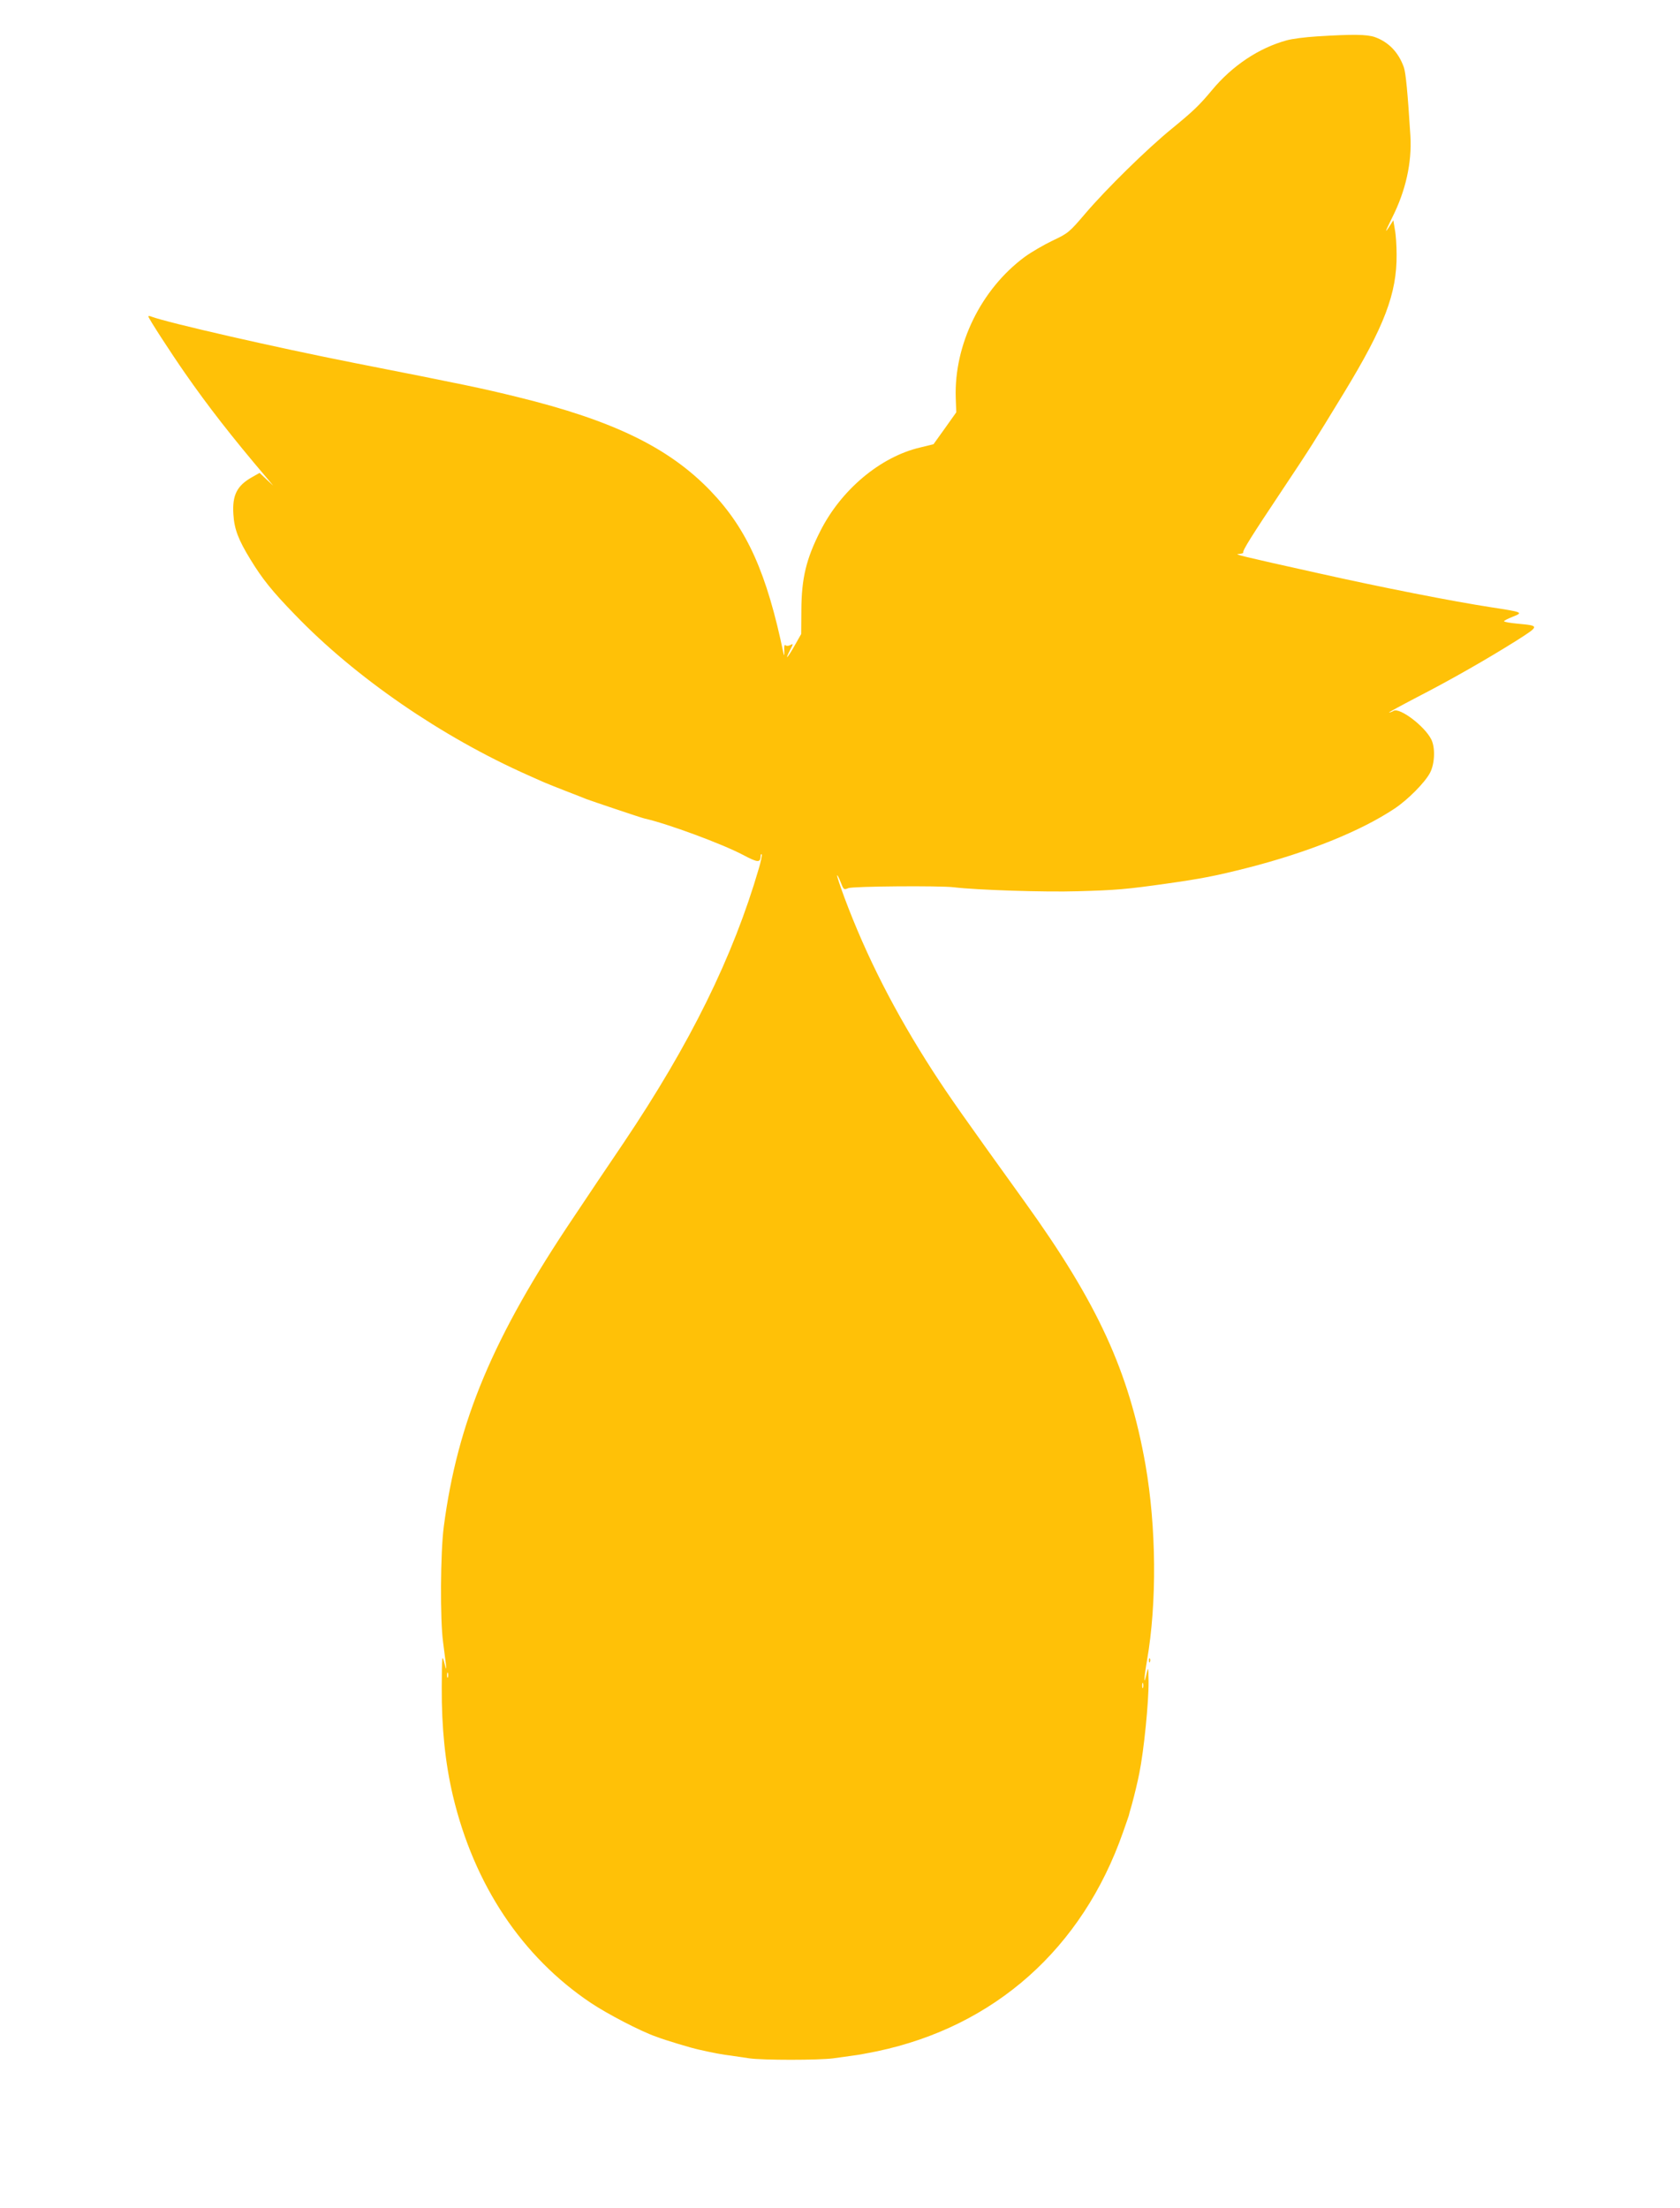 <?xml version="1.0" standalone="no"?>
<!DOCTYPE svg PUBLIC "-//W3C//DTD SVG 20010904//EN"
 "http://www.w3.org/TR/2001/REC-SVG-20010904/DTD/svg10.dtd">
<svg version="1.0" xmlns="http://www.w3.org/2000/svg"
 width="974pt" height="1280pt" viewBox="0 0 974 1280"
 preserveAspectRatio="xMidYMid meet">
<g transform="translate(0,1280) scale(0.1,-0.1)"
fill="#ffc107" stroke="none">
<path d="M7635 12589 c-66 -4 -145 -14 -176 -23 -160 -44 -314 -146 -432 -288
-75 -90 -109 -122 -232 -223 -144 -117 -382 -351 -503 -493 -93 -109 -99 -114
-190 -157 -52 -25 -124 -67 -161 -94 -254 -188 -410 -509 -400 -817 l3 -84
-66 -93 -66 -92 -78 -19 c-230 -54 -458 -245 -579 -486 -81 -160 -108 -272
-109 -455 l-1 -140 -38 -67 c-42 -74 -60 -92 -27 -27 20 38 20 40 2 30 -12 -6
-23 -6 -28 -1 -6 6 -9 -7 -7 -33 1 -23 -1 -31 -4 -17 -97 468 -211 723 -423
944 -241 251 -565 409 -1121 545 -203 50 -303 71 -939 196 -462 91 -1091 235
-1183 270 -9 4 -17 4 -17 1 0 -10 131 -212 214 -331 133 -191 270 -367 468
-600 l42 -50 -40 37 -39 37 -44 -25 c-87 -49 -115 -104 -108 -214 5 -87 29
-149 99 -263 69 -113 125 -183 257 -319 351 -365 851 -709 1356 -933 33 -15
74 -33 90 -40 17 -7 73 -30 125 -50 52 -20 106 -41 120 -47 26 -10 317 -108
335 -112 134 -30 451 -147 574 -212 85 -45 100 -46 101 -5 0 8 3 12 6 9 3 -4
-4 -39 -16 -80 -150 -514 -397 -1016 -785 -1593 -82 -121 -212 -314 -289 -430
-468 -695 -673 -1184 -753 -1793 -20 -152 -22 -543 -4 -672 6 -47 13 -103 16
-125 4 -38 3 -37 -10 10 -12 47 -13 38 -14 -145 -1 -235 20 -439 65 -630 123
-516 400 -932 800 -1200 96 -64 286 -163 377 -195 58 -22 205 -66 247 -75 83
-19 142 -30 187 -35 26 -4 75 -11 108 -16 77 -11 400 -11 485 0 36 5 88 12
115 16 28 3 91 15 140 25 682 144 1190 596 1426 1270 17 47 31 90 33 95 1 6 9
35 18 65 15 55 34 134 43 180 27 133 55 413 54 535 -1 82 -2 86 -11 47 -18
-83 -17 -35 2 74 58 334 54 772 -9 1134 -96 542 -277 936 -701 1525 -369 513
-430 600 -531 755 -221 343 -386 666 -514 1009 -25 68 -44 125 -42 127 2 3 12
-16 21 -40 17 -43 18 -45 44 -34 26 11 531 15 612 5 134 -16 525 -29 720 -23
221 6 285 12 505 43 213 30 293 46 475 92 353 90 658 213 855 344 77 51 177
152 206 208 28 54 31 148 6 195 -40 77 -181 183 -217 164 -10 -6 -22 -10 -27
-10 -4 0 69 40 163 89 200 103 411 224 578 329 133 85 133 85 3 97 -42 4 -77
10 -77 14 0 4 23 15 50 26 64 25 58 27 -125 55 -221 34 -630 114 -1000 197
-455 101 -495 111 -462 112 15 1 26 4 25 9 -4 12 47 93 223 357 172 258 179
270 362 570 233 383 306 574 304 800 0 50 -4 114 -10 144 l-9 54 -20 -31 c-33
-52 -28 -37 13 46 79 156 115 319 106 474 -16 257 -27 366 -38 398 -31 87 -88
146 -168 175 -47 16 -128 17 -336 4z m-5038 -9511 c-3 -7 -5 -2 -5 12 0 14 2
19 5 13 2 -7 2 -19 0 -25z m4030 -60 c-3 -7 -5 -2 -5 12 0 14 2 19 5 13 2 -7
2 -19 0 -25z"/>
<path d="M6661 3174 c0 -11 3 -14 6 -6 3 7 2 16 -1 19 -3 4 -6 -2 -5 -13z"/>
</g>
</svg>
